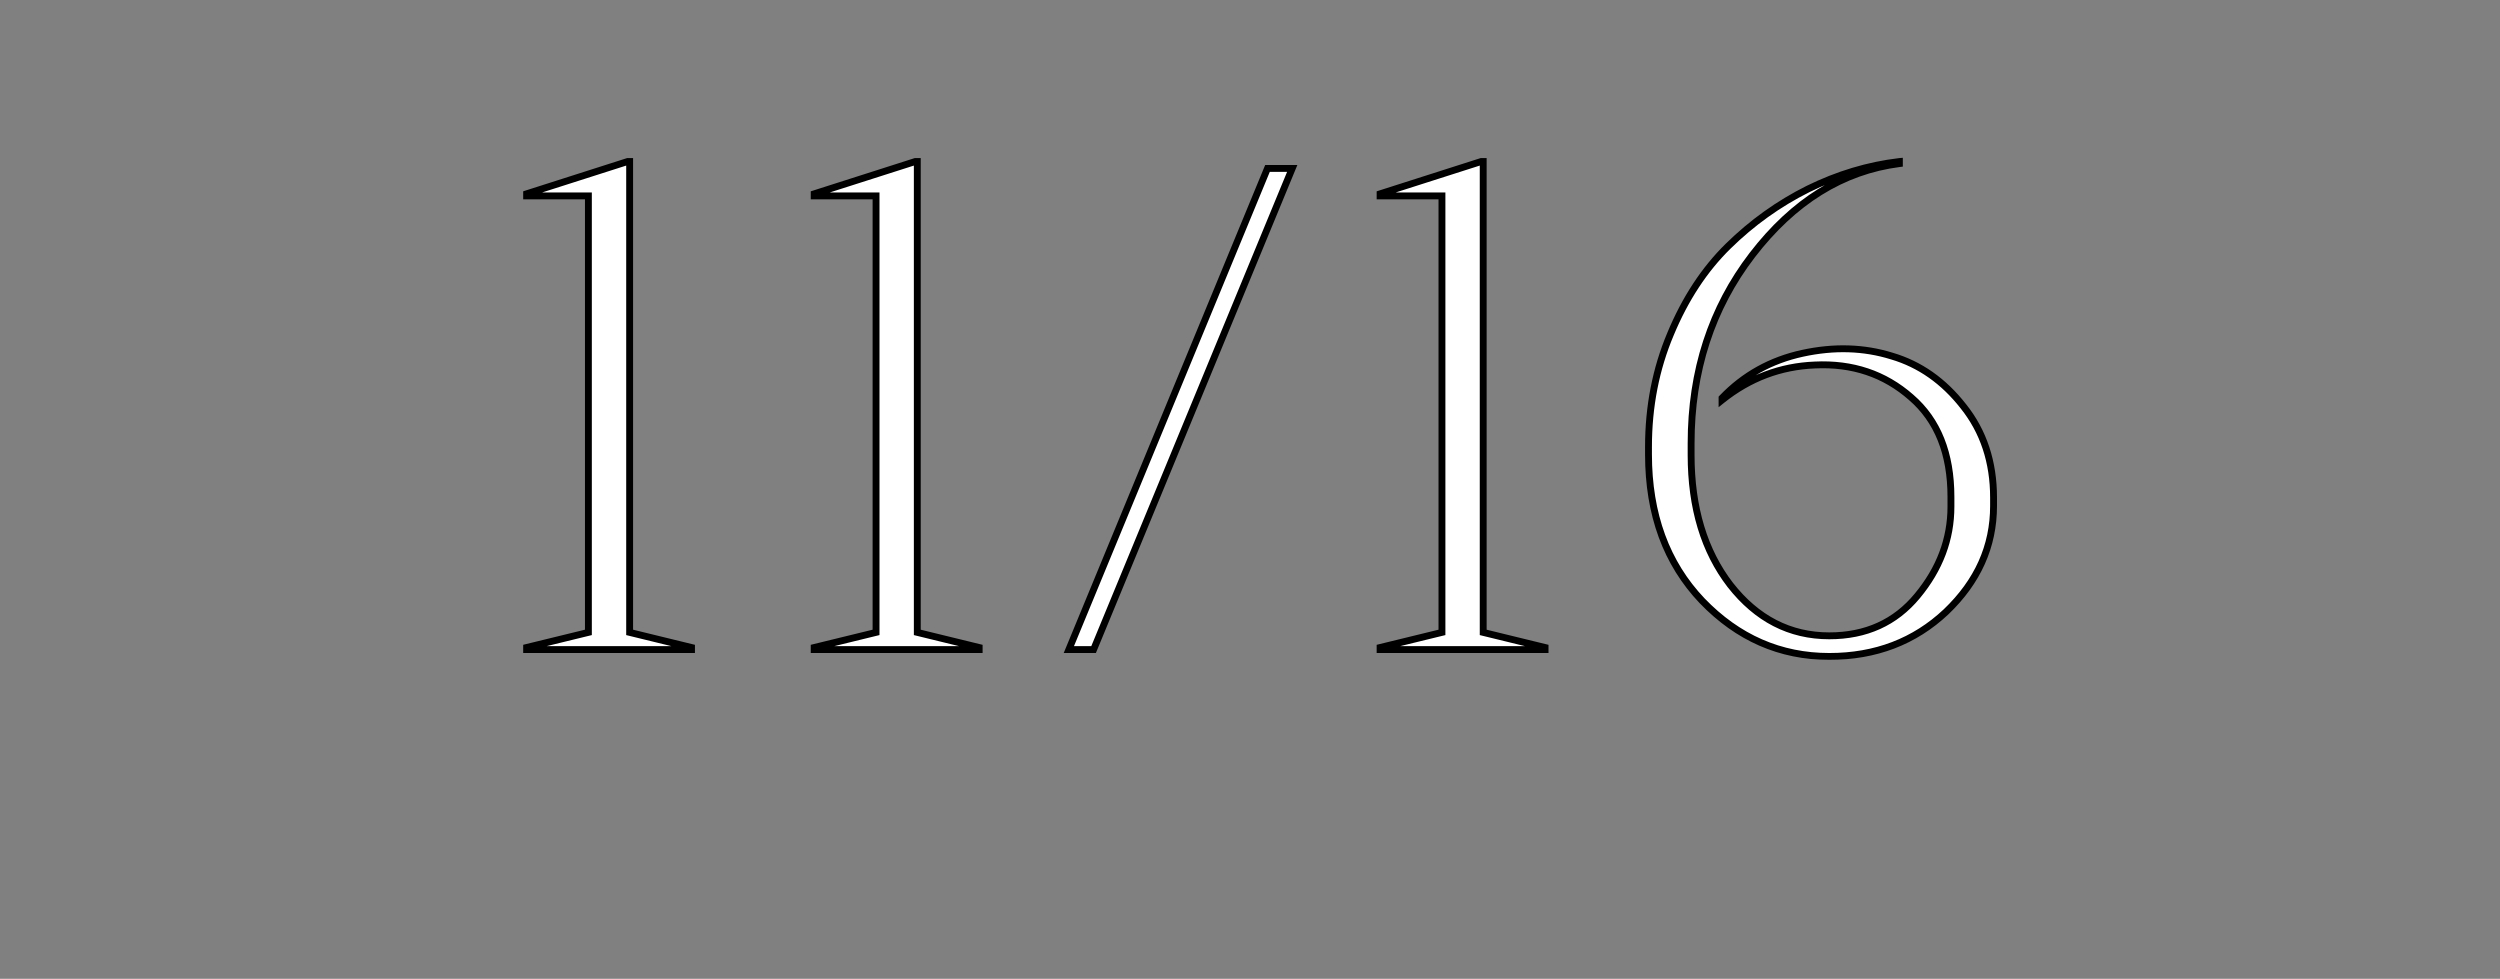 <?xml version="1.0" encoding="UTF-8"?>
<svg xmlns="http://www.w3.org/2000/svg" width="3637" height="1424" viewBox="0 0 3637 1424" fill="none">
  <rect x="0" y="0" width="3637" height="1424" fill="#808080" stroke="none"/>
  <mask id="path-1-outside-1_449_316" maskUnits="userSpaceOnUse" x="761" y="229" width="2145" height="731" fill="black">
    <rect fill="white" x="761" y="229" width="2145" height="731"></rect>
    <path d="M1006 945H766V942L856 920V285H766V282L913 235H916V920L1006 942V945ZM1424.48 945H1184.48V942L1274.48 920V285H1184.48V282L1331.48 235H1334.48V920L1424.48 942V945ZM1879.95 245L1590.95 945H1554.95L1843.95 245H1879.95ZM2247.76 945H2007.76V942L2097.76 920V285H2007.76V282L2154.76 235H2157.76V920L2247.76 942V945ZM2763.23 235V238C2680.57 248.667 2609.23 293 2549.23 371C2489.9 448.333 2460.23 539.667 2460.23 645V662C2460.23 738.667 2479.23 801.667 2517.23 851C2555.9 900.333 2603.9 925 2661.23 925C2714.57 925 2757.23 905.667 2789.23 867C2821.9 827.667 2838.23 784.333 2838.23 737V723C2838.23 659.667 2818.9 611.333 2780.23 578C2741.57 544 2694.9 528.333 2640.23 531C2590.23 533 2545.23 550 2505.23 582V579C2537.23 545.667 2576.23 524 2622.23 514C2668.23 504 2711.57 505.333 2752.23 518C2792.9 530 2827.57 554.333 2856.23 591C2885.57 627.667 2900.23 672 2900.23 724V736C2900.23 794.667 2877.23 846 2831.23 890C2785.23 933.333 2728.57 955 2661.23 955C2589.9 955 2528.23 928 2476.23 874C2424.23 819.333 2398.23 748.333 2398.23 661V650C2398.23 591.333 2408.9 536.667 2430.23 486C2451.57 434.667 2479.57 392 2514.23 358C2548.9 324 2587.57 296.333 2630.23 275C2673.57 253.667 2717.9 240.333 2763.23 235Z"></path>
  </mask>
  <path d="M1006 945H766V942L856 920V285H766V282L913 235H916V920L1006 942V945ZM1424.48 945H1184.48V942L1274.48 920V285H1184.48V282L1331.48 235H1334.48V920L1424.48 942V945ZM1879.95 245L1590.95 945H1554.95L1843.95 245H1879.95ZM2247.76 945H2007.76V942L2097.76 920V285H2007.76V282L2154.76 235H2157.76V920L2247.76 942V945ZM2763.23 235V238C2680.57 248.667 2609.23 293 2549.23 371C2489.9 448.333 2460.23 539.667 2460.23 645V662C2460.23 738.667 2479.23 801.667 2517.23 851C2555.9 900.333 2603.9 925 2661.23 925C2714.57 925 2757.23 905.667 2789.23 867C2821.9 827.667 2838.23 784.333 2838.23 737V723C2838.23 659.667 2818.9 611.333 2780.23 578C2741.57 544 2694.9 528.333 2640.23 531C2590.23 533 2545.23 550 2505.23 582V579C2537.23 545.667 2576.23 524 2622.23 514C2668.23 504 2711.57 505.333 2752.23 518C2792.9 530 2827.57 554.333 2856.23 591C2885.57 627.667 2900.23 672 2900.23 724V736C2900.23 794.667 2877.23 846 2831.23 890C2785.23 933.333 2728.57 955 2661.23 955C2589.9 955 2528.23 928 2476.23 874C2424.23 819.333 2398.23 748.333 2398.23 661V650C2398.23 591.333 2408.9 536.667 2430.23 486C2451.57 434.667 2479.57 392 2514.23 358C2548.9 324 2587.57 296.333 2630.23 275C2673.57 253.667 2717.9 240.333 2763.23 235Z" fill="white"></path>
  <path d="M1006 945V950H1011V945H1006ZM766 945H761V950H766V945ZM766 942L764.813 937.143L761 938.075V942H766ZM856 920L857.187 924.857L861 923.925V920H856ZM856 285H861V280H856V285ZM766 285H761V290H766V285ZM766 282L764.477 277.237L761 278.349V282H766ZM913 235V230H912.22L911.477 230.237L913 235ZM916 235H921V230H916V235ZM916 920H911V923.925L914.813 924.857L916 920ZM1006 942H1011V938.075L1007.19 937.143L1006 942ZM1006 940H766V950H1006V940ZM771 945V942H761V945H771ZM767.187 946.857L857.187 924.857L854.813 915.143L764.813 937.143L767.187 946.857ZM861 920V285H851V920H861ZM856 280H766V290H856V280ZM771 285V282H761V285H771ZM767.523 286.762L914.523 239.762L911.477 230.237L764.477 277.237L767.523 286.762ZM913 240H916V230H913V240ZM911 235V920H921V235H911ZM914.813 924.857L1004.81 946.857L1007.19 937.143L917.187 915.143L914.813 924.857ZM1001 942V945H1011V942H1001ZM1424.48 945V950H1429.48V945H1424.48ZM1184.48 945H1179.48V950H1184.48V945ZM1184.48 942L1183.29 937.143L1179.48 938.075V942H1184.48ZM1274.48 920L1275.66 924.857L1279.48 923.925V920H1274.48ZM1274.48 285H1279.48V280H1274.48V285ZM1184.48 285H1179.48V290H1184.48V285ZM1184.48 282L1182.95 277.237L1179.48 278.349V282H1184.48ZM1331.48 235V230H1330.7L1329.95 230.237L1331.48 235ZM1334.48 235H1339.48V230H1334.48V235ZM1334.48 920H1329.48V923.925L1333.29 924.857L1334.48 920ZM1424.48 942H1429.48V938.075L1425.66 937.143L1424.48 942ZM1424.48 940H1184.48V950H1424.48V940ZM1189.48 945V942H1179.48V945H1189.48ZM1185.66 946.857L1275.66 924.857L1273.29 915.143L1183.29 937.143L1185.66 946.857ZM1279.48 920V285H1269.48V920H1279.48ZM1274.48 280H1184.48V290H1274.48V280ZM1189.48 285V282H1179.48V285H1189.48ZM1186 286.762L1333 239.762L1329.95 230.237L1182.95 277.237L1186 286.762ZM1331.48 240H1334.48V230H1331.48V240ZM1329.48 235V920H1339.48V235H1329.48ZM1333.29 924.857L1423.29 946.857L1425.66 937.143L1335.66 915.143L1333.29 924.857ZM1419.48 942V945H1429.48V942H1419.48ZM1879.95 245L1884.57 246.908L1887.43 240H1879.95V245ZM1590.95 945V950H1594.3L1595.57 946.908L1590.95 945ZM1554.95 945L1550.33 943.092L1547.48 950H1554.95V945ZM1843.95 245V240H1840.61L1839.33 243.092L1843.95 245ZM1875.33 243.092L1586.33 943.092L1595.57 946.908L1884.57 246.908L1875.33 243.092ZM1590.95 940H1554.95V950H1590.95V940ZM1559.57 946.908L1848.57 246.908L1839.33 243.092L1550.33 943.092L1559.57 946.908ZM1843.95 250H1879.95V240H1843.95V250ZM2247.76 945V950H2252.76V945H2247.76ZM2007.76 945H2002.76V950H2007.76V945ZM2007.76 942L2006.57 937.143L2002.76 938.075V942H2007.76ZM2097.76 920L2098.95 924.857L2102.76 923.925V920H2097.76ZM2097.76 285H2102.76V280H2097.76V285ZM2007.76 285H2002.76V290H2007.76V285ZM2007.76 282L2006.24 277.237L2002.76 278.349V282H2007.76ZM2154.76 235V230H2153.98L2153.24 230.237L2154.76 235ZM2157.76 235H2162.76V230H2157.76V235ZM2157.76 920H2152.76V923.925L2156.57 924.857L2157.76 920ZM2247.76 942H2252.76V938.075L2248.95 937.143L2247.76 942ZM2247.76 940H2007.76V950H2247.76V940ZM2012.76 945V942H2002.76V945H2012.76ZM2008.95 946.857L2098.95 924.857L2096.57 915.143L2006.57 937.143L2008.95 946.857ZM2102.76 920V285H2092.76V920H2102.76ZM2097.76 280H2007.76V290H2097.76V280ZM2012.76 285V282H2002.76V285H2012.76ZM2009.28 286.762L2156.28 239.762L2153.24 230.237L2006.24 277.237L2009.28 286.762ZM2154.76 240H2157.76V230H2154.76V240ZM2152.76 235V920H2162.76V235H2152.76ZM2156.57 924.857L2246.57 946.857L2248.95 937.143L2158.95 915.143L2156.57 924.857ZM2242.76 942V945H2252.76V942H2242.76ZM2763.23 235H2768.23V229.377L2762.65 230.034L2763.23 235ZM2763.23 238L2763.87 242.959L2768.23 242.396V238H2763.23ZM2549.23 371L2545.27 367.951L2545.27 367.956L2549.23 371ZM2517.23 851L2513.27 854.051L2513.29 854.068L2513.3 854.084L2517.23 851ZM2789.23 867L2785.39 863.805L2785.38 863.812L2789.23 867ZM2780.23 578L2776.93 581.755L2776.95 581.771L2776.97 581.787L2780.23 578ZM2640.23 531L2640.43 535.996L2640.46 535.995L2640.48 535.994L2640.23 531ZM2505.23 582H2500.23V592.403L2508.36 585.904L2505.23 582ZM2505.23 579L2501.63 575.537L2500.23 576.988V579H2505.23ZM2622.23 514L2621.17 509.114L2621.17 509.114L2622.23 514ZM2752.23 518L2750.75 522.774L2750.78 522.785L2750.82 522.796L2752.23 518ZM2856.23 591L2852.3 594.08L2852.31 594.102L2852.33 594.123L2856.23 591ZM2831.23 890L2834.66 893.639L2834.68 893.626L2834.69 893.613L2831.23 890ZM2476.23 874L2472.61 877.446L2472.62 877.457L2472.63 877.468L2476.23 874ZM2430.23 486L2434.84 487.94L2434.85 487.93L2434.85 487.919L2430.23 486ZM2630.23 275L2628.03 270.514L2628.01 270.521L2628 270.528L2630.23 275ZM2758.23 235V238H2768.23V235H2758.23ZM2762.59 233.041C2678.37 243.908 2605.92 289.103 2545.27 367.951L2553.2 374.049C2612.54 296.897 2682.76 253.425 2763.87 242.959L2762.59 233.041ZM2545.27 367.956C2485.21 446.235 2455.23 538.66 2455.23 645H2465.23C2465.23 540.673 2494.59 450.432 2553.2 374.044L2545.27 367.956ZM2455.23 645V662H2465.23V645H2455.23ZM2455.23 662C2455.23 739.509 2474.46 803.657 2513.27 854.051L2521.2 847.949C2484.01 799.677 2465.23 737.824 2465.23 662H2455.23ZM2513.3 854.084C2552.81 904.498 2602.21 930 2661.23 930V920C2605.59 920 2558.99 896.169 2521.17 847.916L2513.3 854.084ZM2661.23 930C2715.95 930 2760.07 910.082 2793.09 870.188L2785.38 863.812C2754.4 901.251 2713.18 920 2661.23 920V930ZM2793.08 870.195C2826.43 830.041 2843.23 785.597 2843.23 737H2833.23C2833.23 783.07 2817.37 825.292 2785.39 863.805L2793.08 870.195ZM2843.23 737V723H2833.23V737H2843.23ZM2843.23 723C2843.23 658.592 2823.53 608.719 2783.5 574.213L2776.97 581.787C2814.28 613.948 2833.23 660.742 2833.23 723H2843.23ZM2783.54 574.245C2743.83 539.329 2695.87 523.28 2639.99 526.006L2640.48 535.994C2693.94 533.386 2739.31 548.671 2776.93 581.755L2783.54 574.245ZM2640.03 526.004C2588.94 528.048 2542.92 545.446 2502.11 578.096L2508.36 585.904C2547.55 554.554 2591.53 537.952 2640.43 535.996L2640.03 526.004ZM2510.23 582V579H2500.23V582H2510.23ZM2508.84 582.463C2540.14 549.86 2578.25 528.679 2623.3 518.886L2621.17 509.114C2574.22 519.321 2534.33 541.473 2501.63 575.537L2508.84 582.463ZM2623.3 518.886C2668.54 509.05 2710.99 510.391 2750.75 522.774L2753.72 513.226C2712.14 500.276 2667.93 498.95 2621.17 509.114L2623.3 518.886ZM2750.82 522.796C2790.39 534.472 2824.2 558.15 2852.3 594.08L2860.17 587.92C2830.93 550.517 2795.41 525.528 2753.65 513.204L2750.82 522.796ZM2852.33 594.123C2880.88 629.807 2895.23 673.006 2895.23 724H2905.23C2905.23 670.994 2890.26 625.526 2860.14 587.877L2852.33 594.123ZM2895.23 724V736H2905.23V724H2895.23ZM2895.23 736C2895.23 793.178 2872.89 843.241 2827.78 886.387L2834.69 893.613C2881.58 848.759 2905.23 796.155 2905.23 736H2895.23ZM2827.81 886.361C2782.8 928.759 2727.38 950 2661.23 950V960C2729.75 960 2787.67 937.908 2834.66 893.639L2827.81 886.361ZM2661.23 950C2591.34 950 2530.95 923.609 2479.84 870.532L2472.63 877.468C2525.52 932.391 2588.47 960 2661.23 960V950ZM2479.86 870.554C2428.88 816.963 2403.23 747.268 2403.23 661H2393.23C2393.23 749.399 2419.59 821.704 2472.61 877.446L2479.86 870.554ZM2403.23 661V650H2393.23V661H2403.23ZM2403.23 650C2403.23 591.954 2413.78 537.952 2434.84 487.94L2425.63 484.06C2404.02 535.381 2393.23 590.712 2393.23 650H2403.23ZM2434.85 487.919C2455.96 437.116 2483.61 395.037 2517.74 361.57L2510.73 354.43C2475.52 388.963 2447.17 432.217 2425.62 484.081L2434.85 487.919ZM2517.74 361.57C2552.04 327.928 2590.28 300.568 2632.47 279.472L2628 270.528C2584.86 292.098 2545.77 320.072 2510.73 354.43L2517.74 361.57ZM2632.44 279.486C2675.3 258.389 2719.08 245.229 2763.82 239.966L2762.65 230.034C2716.72 235.438 2671.84 248.944 2628.03 270.514L2632.44 279.486Z" fill="black" mask="url(#path-1-outside-1_449_316)"></path>
</svg>

